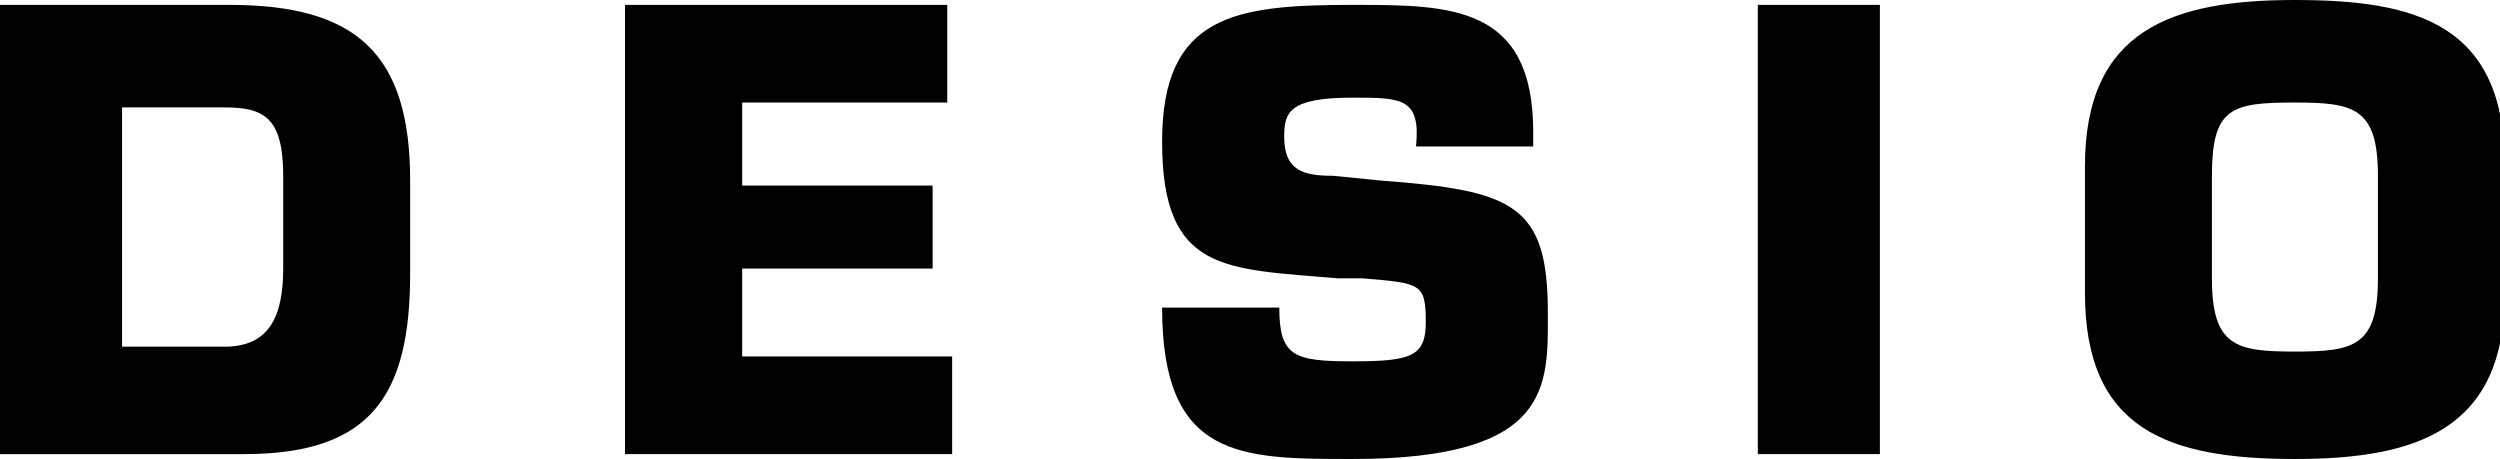 <?xml version="1.0" encoding="utf-8"?>
<!-- Generator: Adobe Illustrator 22.1.0, SVG Export Plug-In . SVG Version: 6.00 Build 0)  -->
<svg version="1.1" id="レイヤー_1" xmlns="http://www.w3.org/2000/svg" xmlns:xlink="http://www.w3.org/1999/xlink" x="0px"
	 y="0px" viewBox="0 0 51.2 9.4" style="enable-background:new 0 0 51.2 9.4;" xml:space="preserve">
<g>
	<path d="M0,0.1h4.7c2.6,0,3.7,1,3.7,3.6v1.9c0,2.5-0.8,3.7-3.4,3.7H0V0.1z M2.5,7.1h2.1c0.9,0,1.2-0.6,1.2-1.6V3.6
		c0-1.2-0.4-1.4-1.2-1.4H2.5V7.1z"/>
	<path d="M15.2,3.8h3.9v1.7h-3.9v1.8h4.3v2h-6.7V0.1h6.6v2h-4.2V3.8z"/>
	<path d="M28.3,3.7c2.7,0.2,3.4,0.5,3.4,2.7c0,1.5,0.1,3-4,3c-2.3,0-3.9,0-3.9-3.1h2.4c0,1,0.3,1.1,1.5,1.1c1.2,0,1.5-0.1,1.5-0.8
		c0-0.8-0.1-0.8-1.3-0.9l-0.5,0c-2.3-0.2-3.6-0.1-3.6-2.8c0-2.6,1.5-2.8,3.9-2.8c2,0,3.7,0,3.7,2.6V3h-2.4C29.1,2,28.7,2,27.7,2
		c-1.3,0-1.4,0.3-1.4,0.8c0,0.7,0.4,0.8,1,0.8L28.3,3.7z"/>
	<path d="M38.4,9.3H36V0.1h2.5V9.3z"/>
	<path d="M42.7,6V3.4c0-2.8,1.8-3.4,4.3-3.4c2.5,0,4.3,0.5,4.3,3.4V6c0,2.8-1.8,3.4-4.3,3.4C44.4,9.4,42.7,8.8,42.7,6z M48.7,5.7
		V3.6c0-1.4-0.5-1.5-1.7-1.5c-1.3,0-1.7,0.1-1.7,1.5v2.1c0,1.4,0.5,1.5,1.7,1.5C48.2,7.2,48.7,7.1,48.7,5.7z"/>
</g>
</svg>
